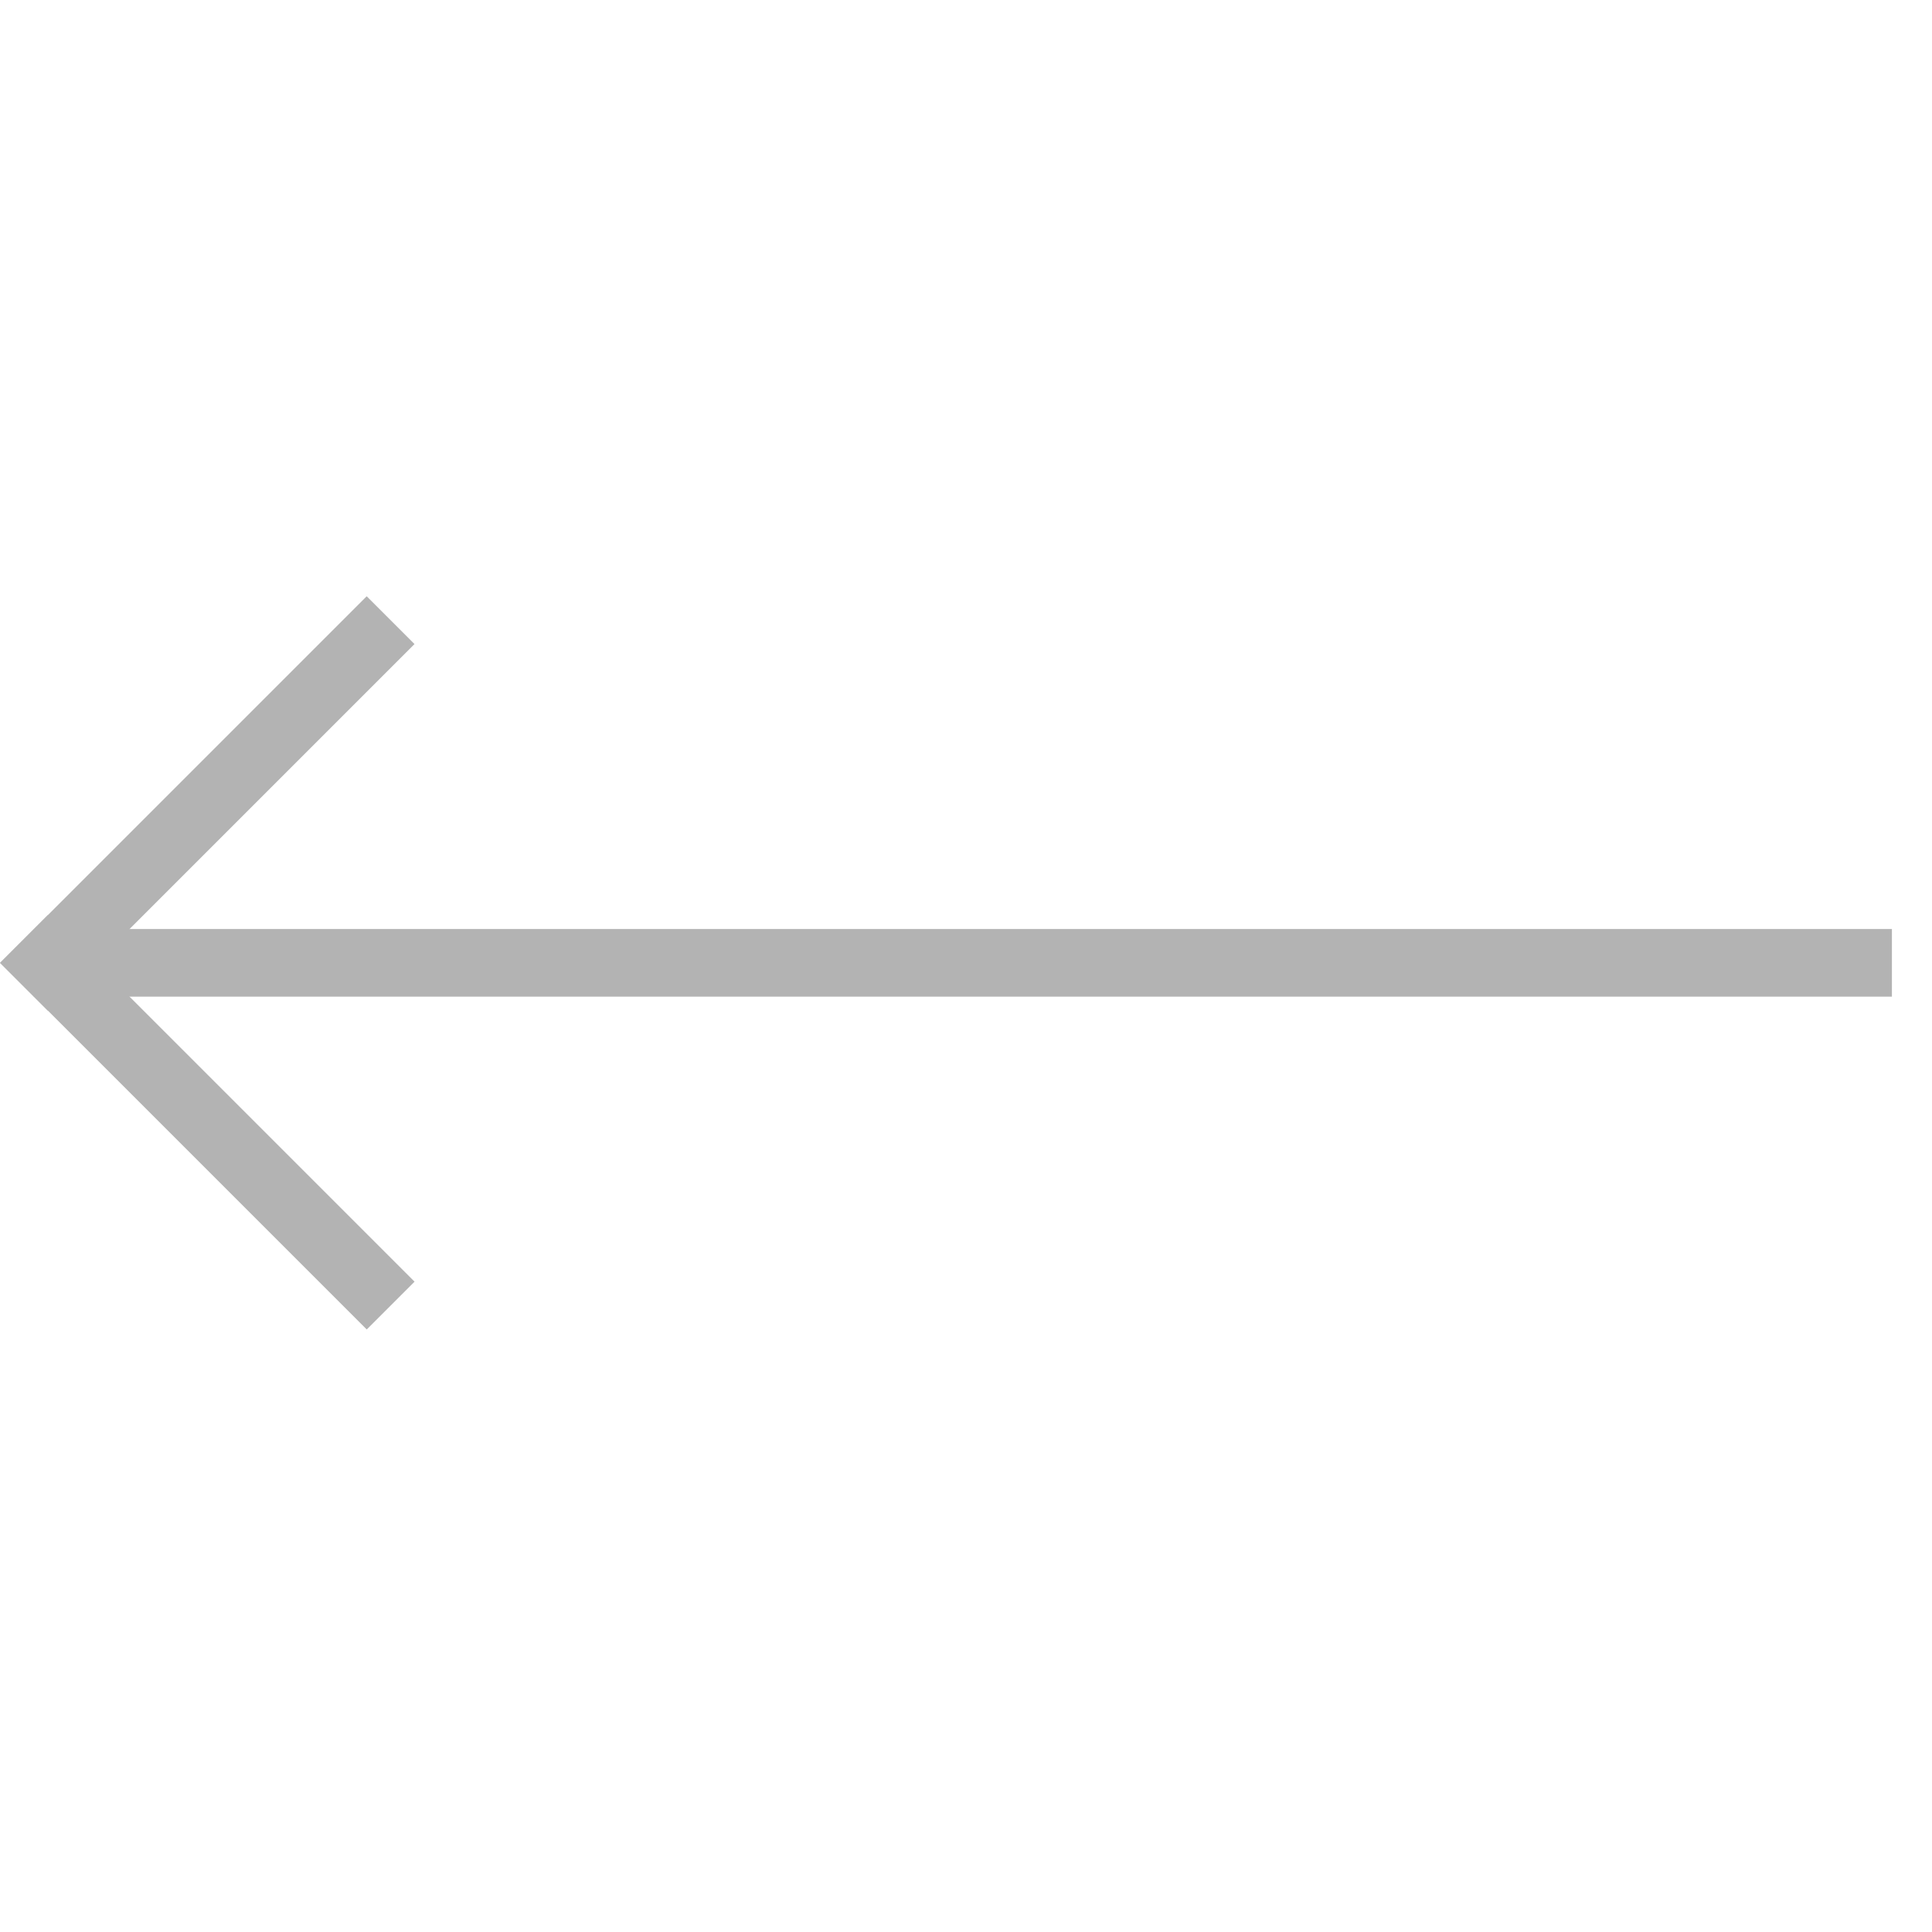 <?xml version="1.0" encoding="UTF-8"?> <svg xmlns="http://www.w3.org/2000/svg" width="36" height="36" viewBox="0 0 36 36" fill="none"> <g opacity="0.3"> <rect width="9.663" height="1.26" transform="matrix(0.707 0.707 0.707 -0.707 0.002 17.941)" fill="black"></rect> <rect width="34.622" height="1.26" transform="matrix(1 0 0 -1 0.631 18.571)" fill="black"></rect> <rect width="9.663" height="1.26" transform="matrix(0.707 -0.707 -0.707 -0.707 0.892 18.833)" fill="black"></rect> </g> </svg> 